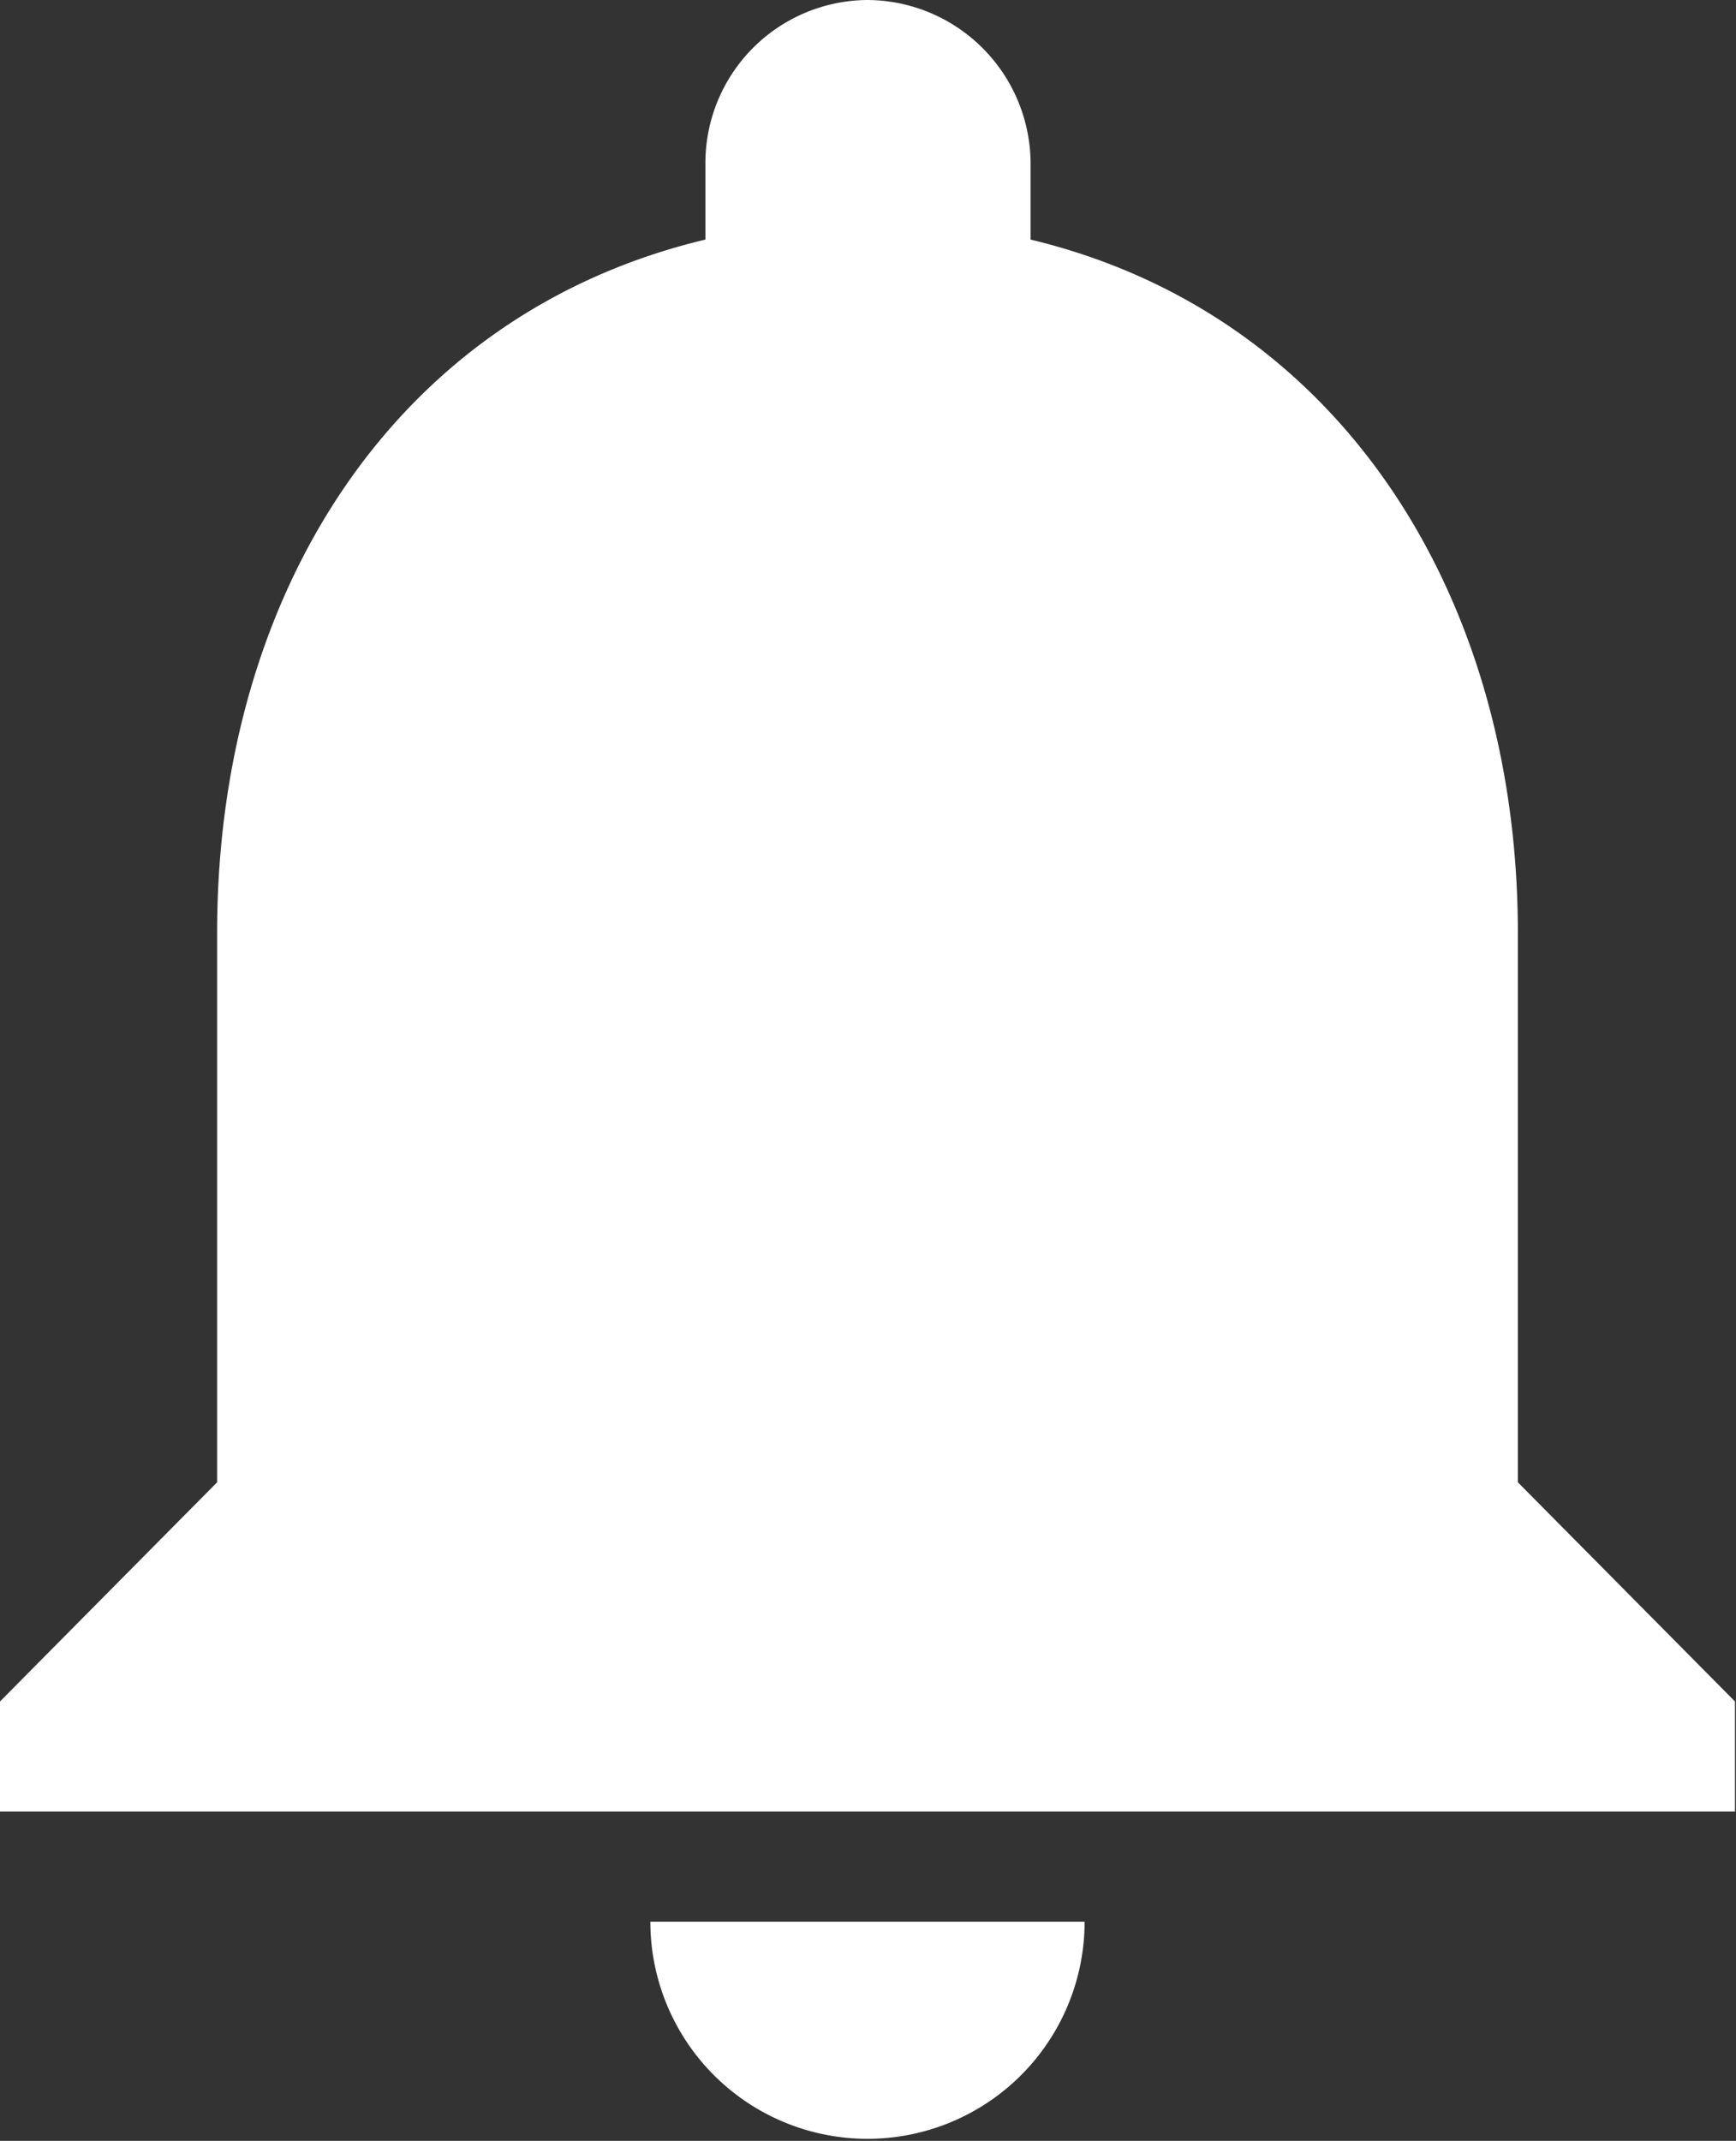 <svg xmlns="http://www.w3.org/2000/svg" width="17.03" height="21" viewBox="0 0 17.03 21">
  <rect x="0" y="0" width="17.03" height="21" fill="#333333" stroke="none"/>
  <defs>
    <style>
      .cls-1 {
        fill: #fff;
        fill-rule: evenodd;
      }
    </style>
  </defs>
  <path id="Icon" class="cls-1" d="M1660.58,1217.85h0m0,0h-4.26a2.13,2.13,0,1,0,4.26,0m-2.13-18.85a1.6,1.6,0,0,0-1.59,1.62v0.73c-3.06.73-4.79,3.49-4.79,6.8v5.39l-2.13,2.15v1.08h17.02v-1.08l-2.13-2.15v-5.39c0-3.3-1.74-6.07-4.78-6.8v-0.73a1.609,1.609,0,0,0-1.6-1.62" transform="translate(-1649.94 -1199)"/>
</svg>
